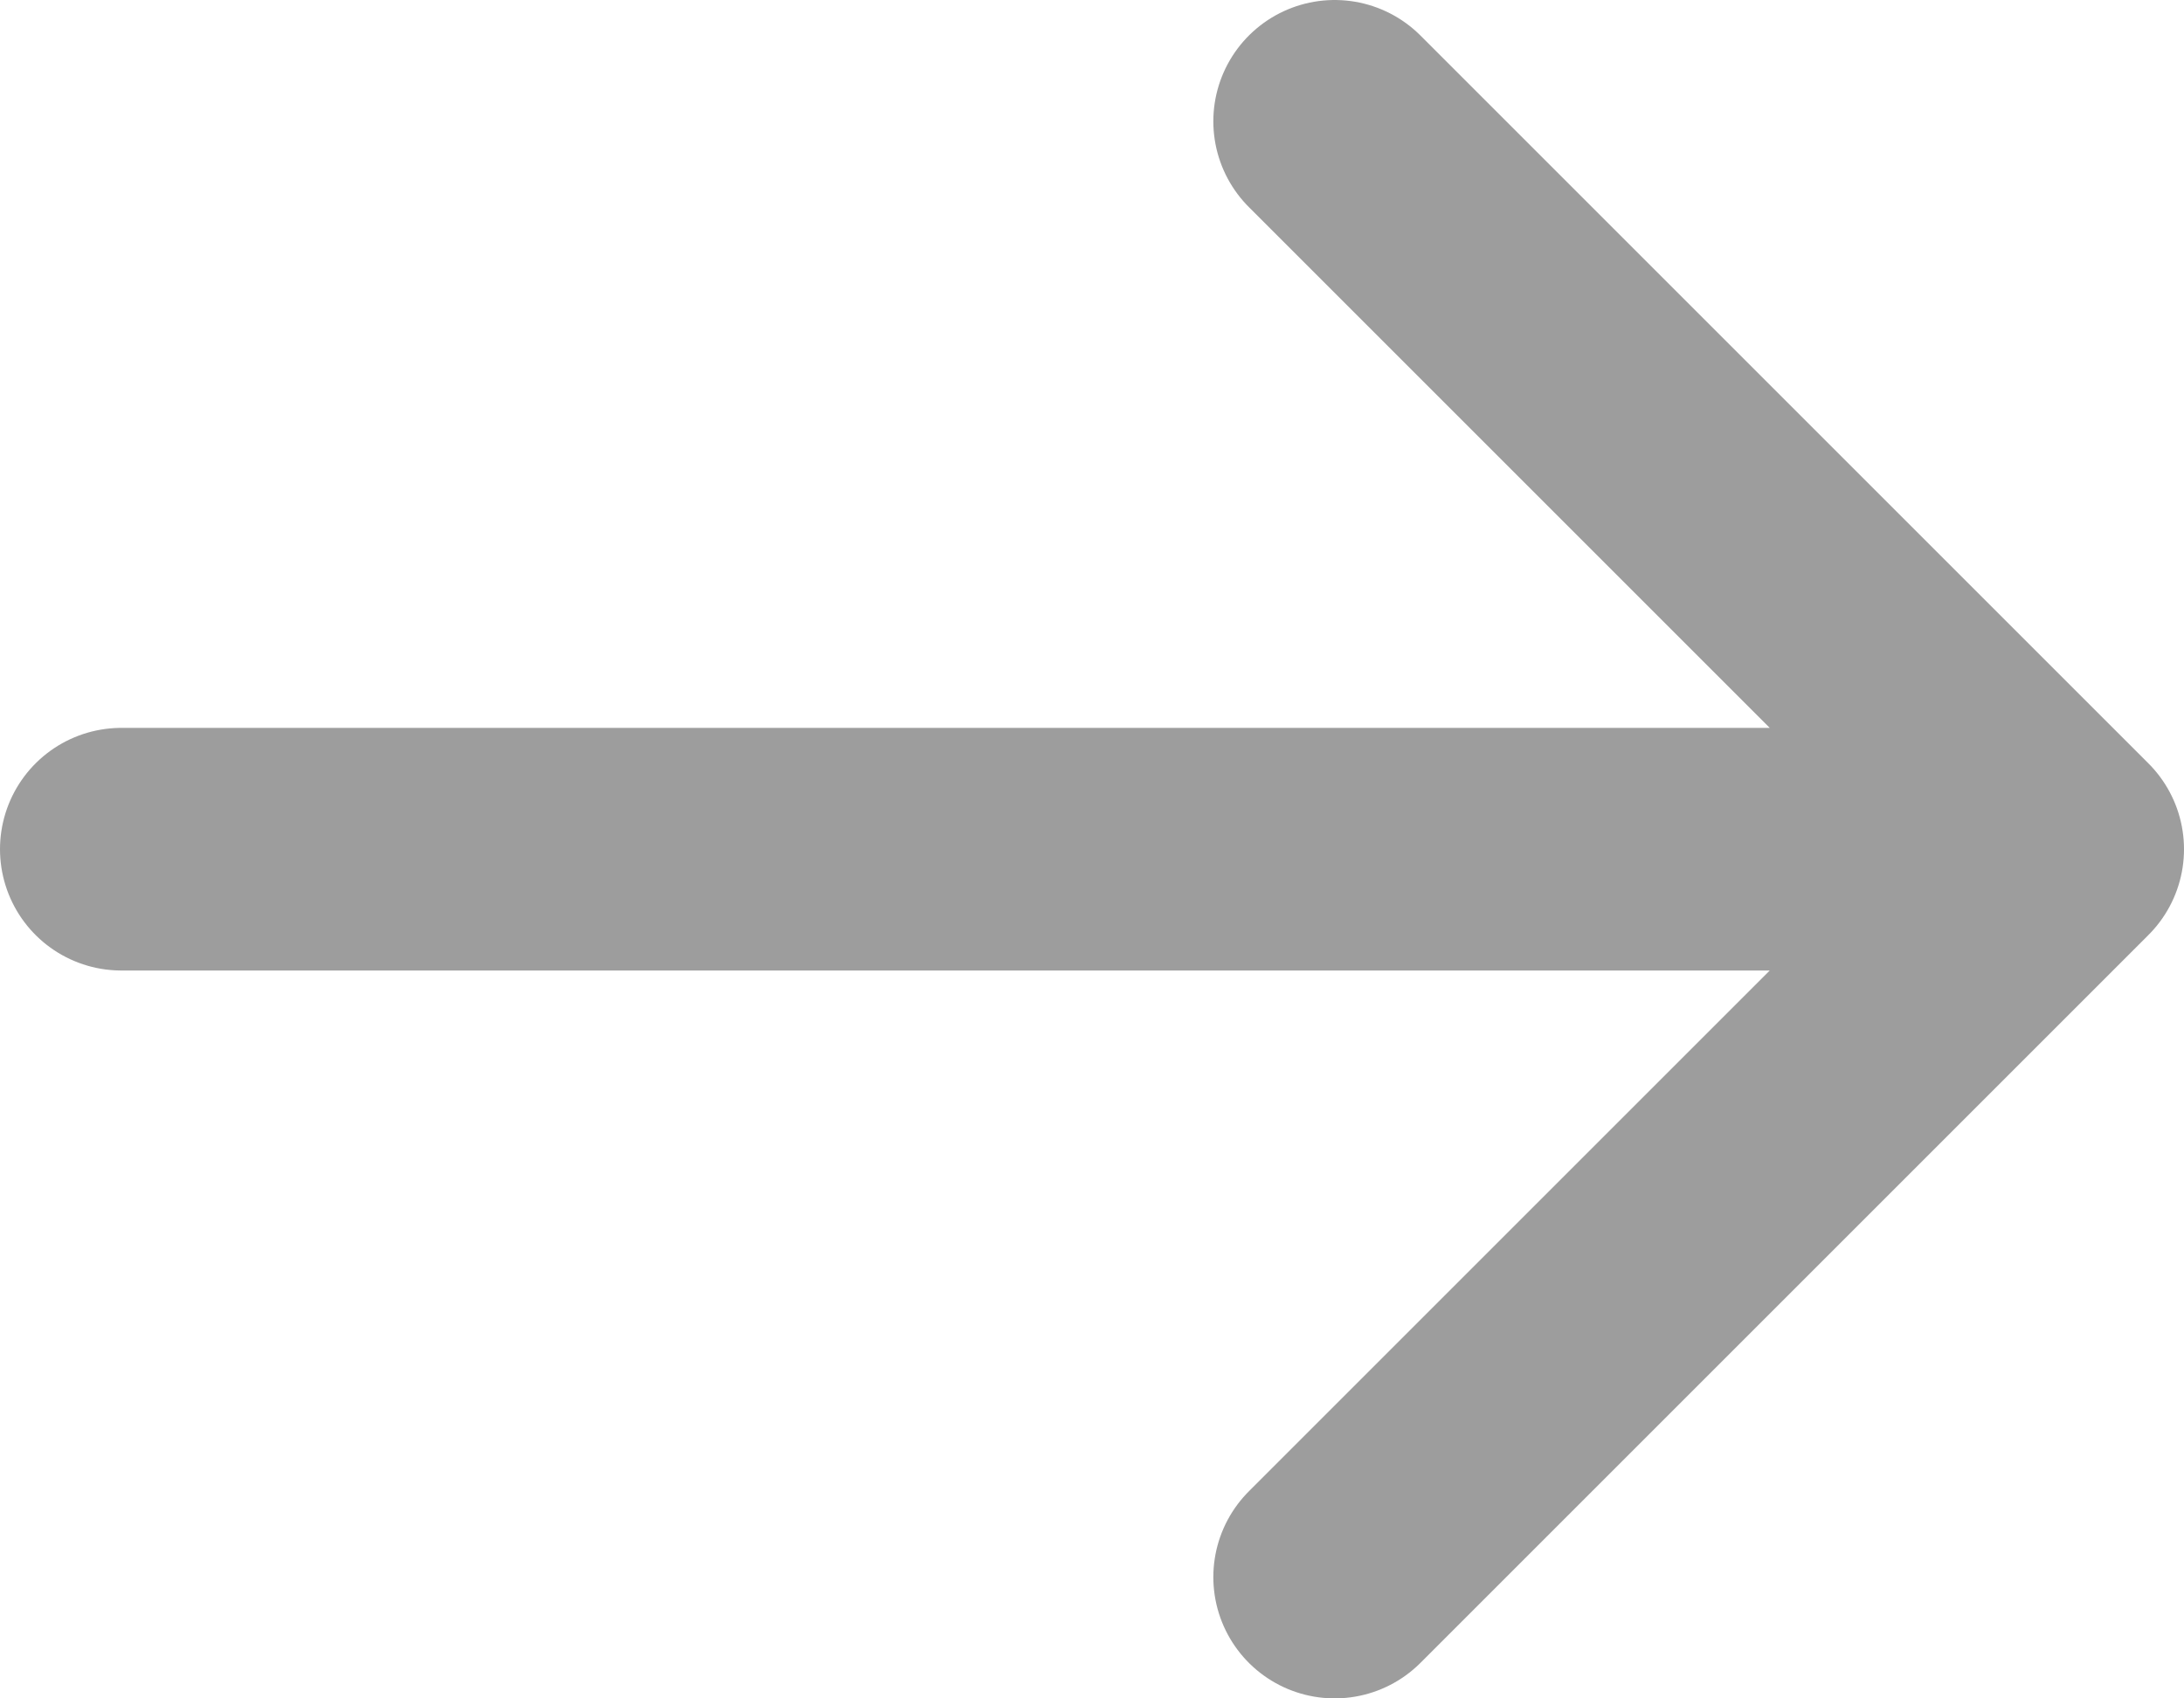 <?xml version="1.0" encoding="UTF-8"?> <svg xmlns="http://www.w3.org/2000/svg" width="18" height="14" viewBox="0 0 18 14" fill="none"><path d="M1 7H17M17 7L11 1M17 7L11 13" stroke="#9D9D9D" stroke-width="2" stroke-linecap="round" stroke-linejoin="round"></path></svg> 